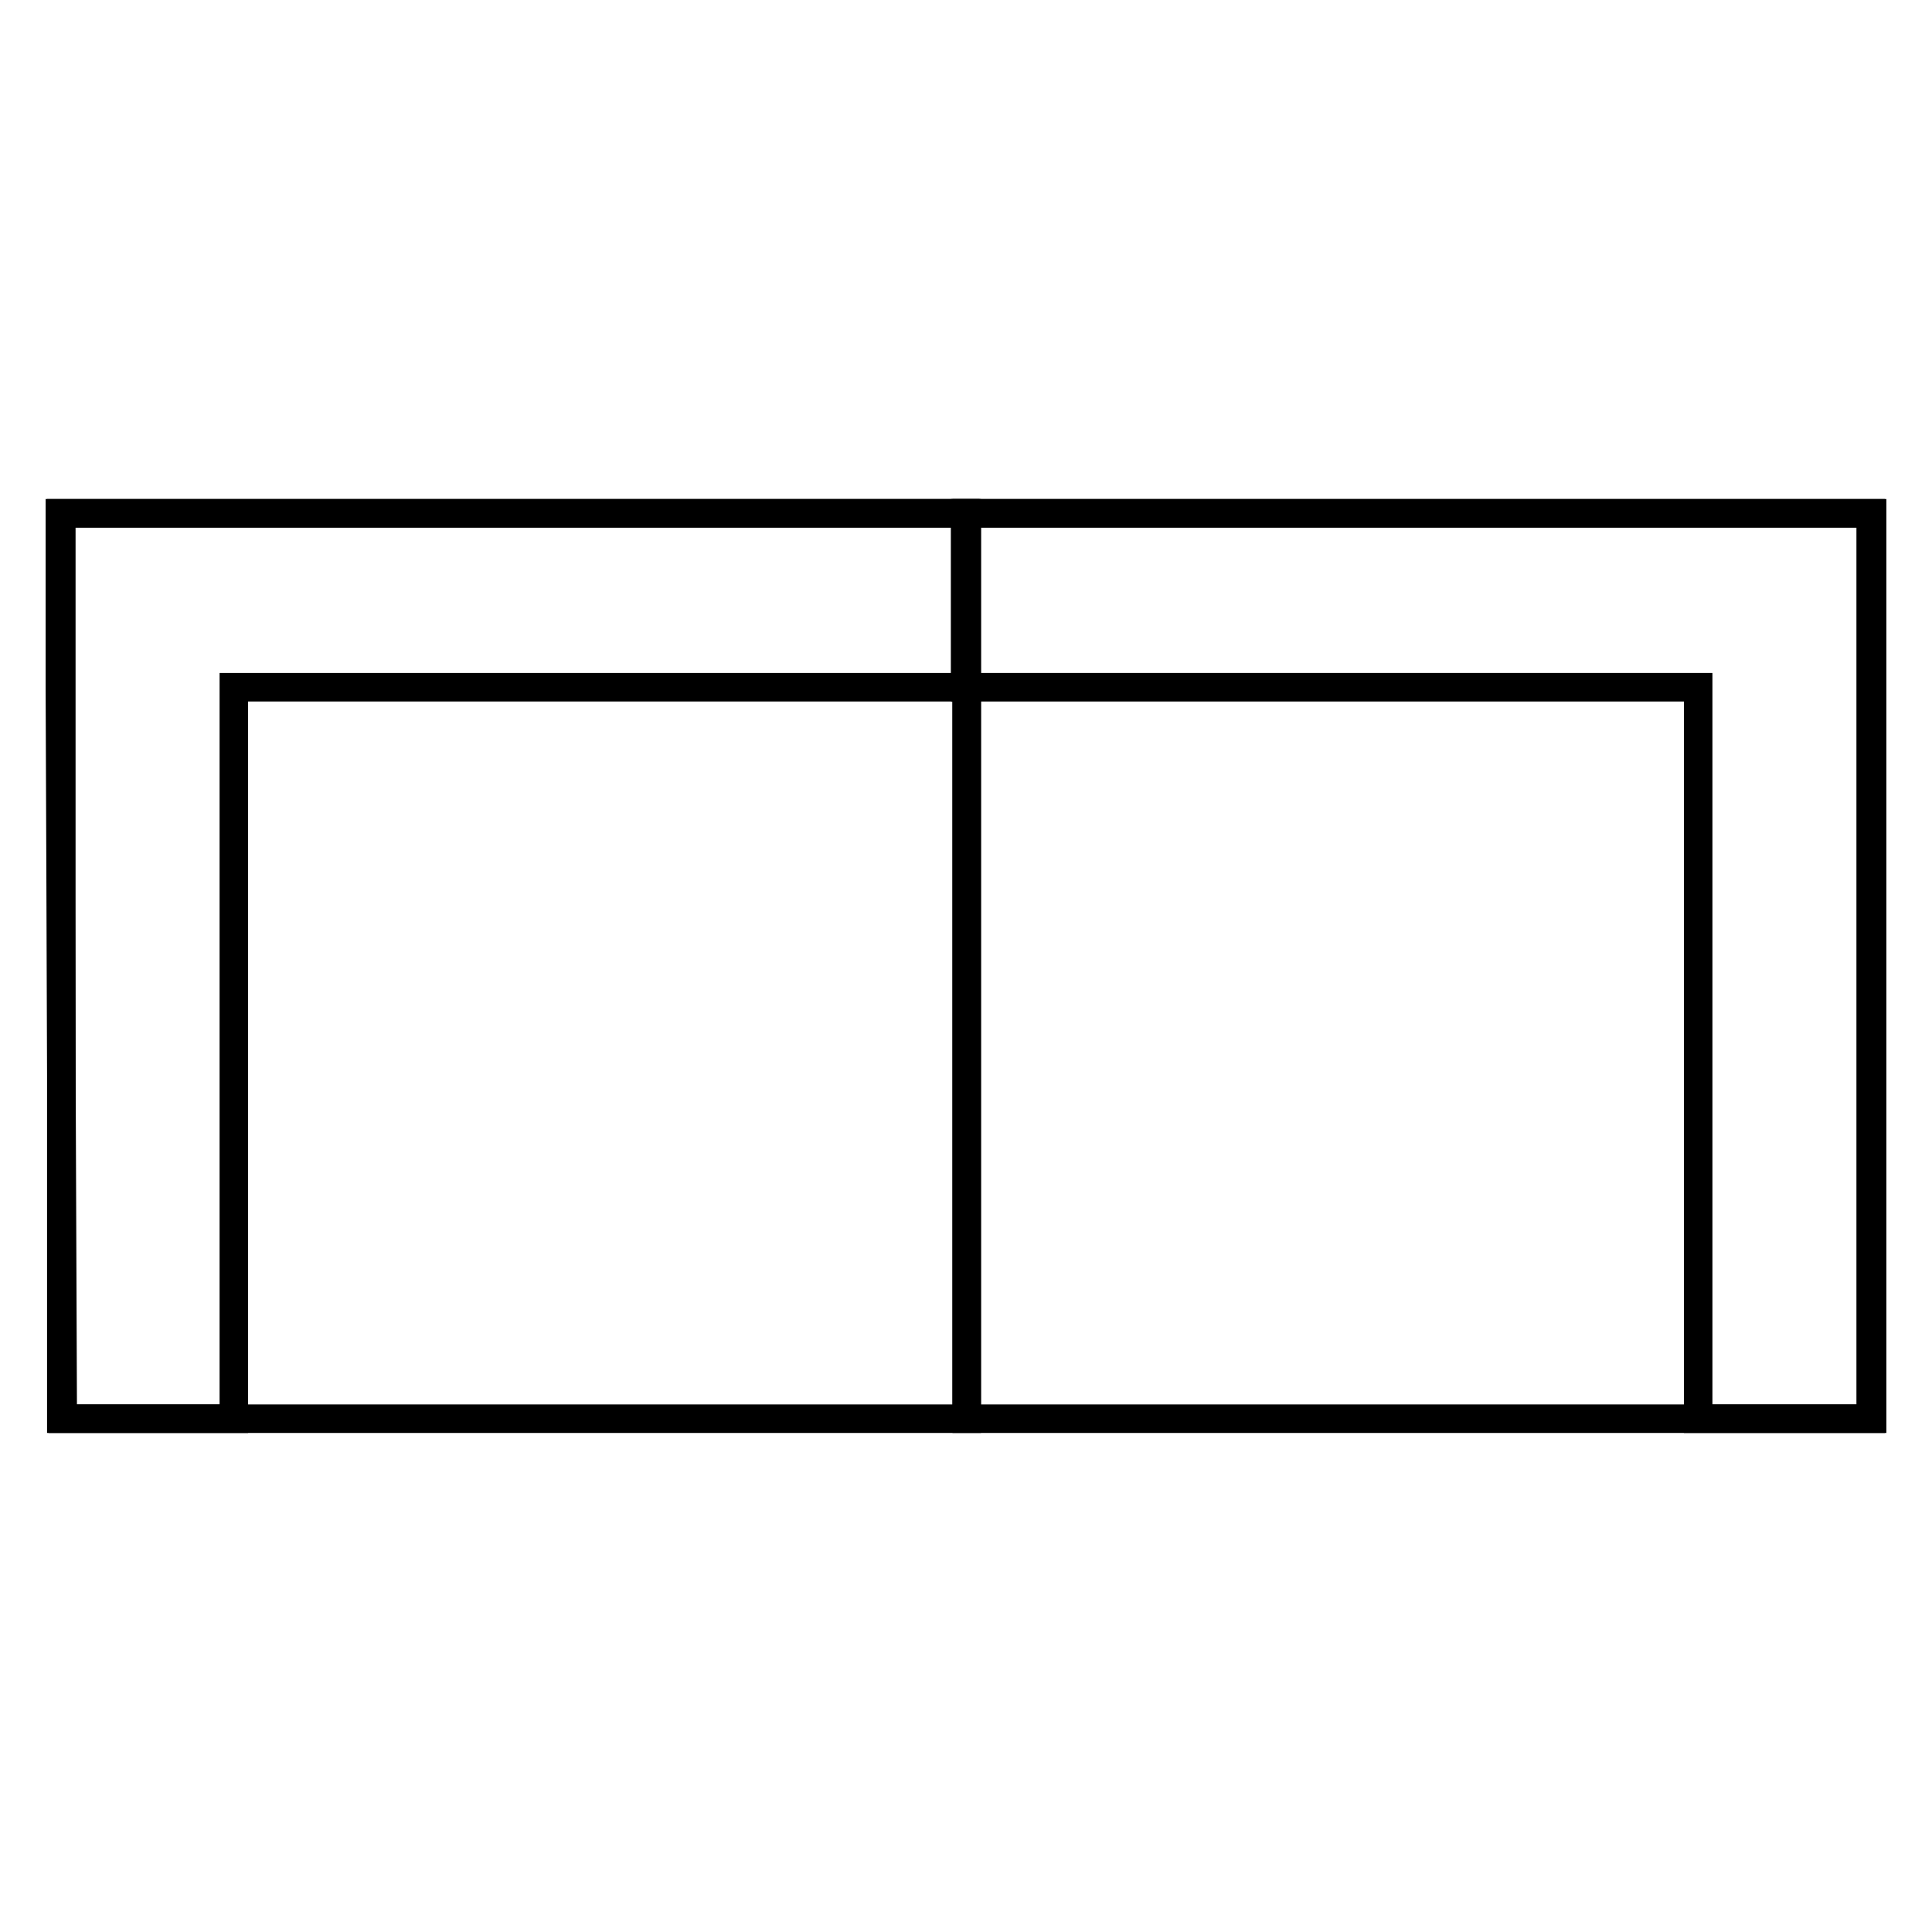 <svg width="512" height="512" viewBox="0 0 135.5 135.5" xmlns="http://www.w3.org/2000/svg"><g fill="none" stroke="#000" stroke-width="2"><path d="M4.3 36h63.5v63.5H4.3z" /><path d="M16.3 36H4.2v12.2l.2 51.3h12V48.2h51.3V36H16.3Z" /><g><path d="M67.8 36h63.5v63.5H67.8z" /><path d="M131.1 36H67.7v12.2h51.4v51.3h12.1V36h-.1z" /></g></g></svg>